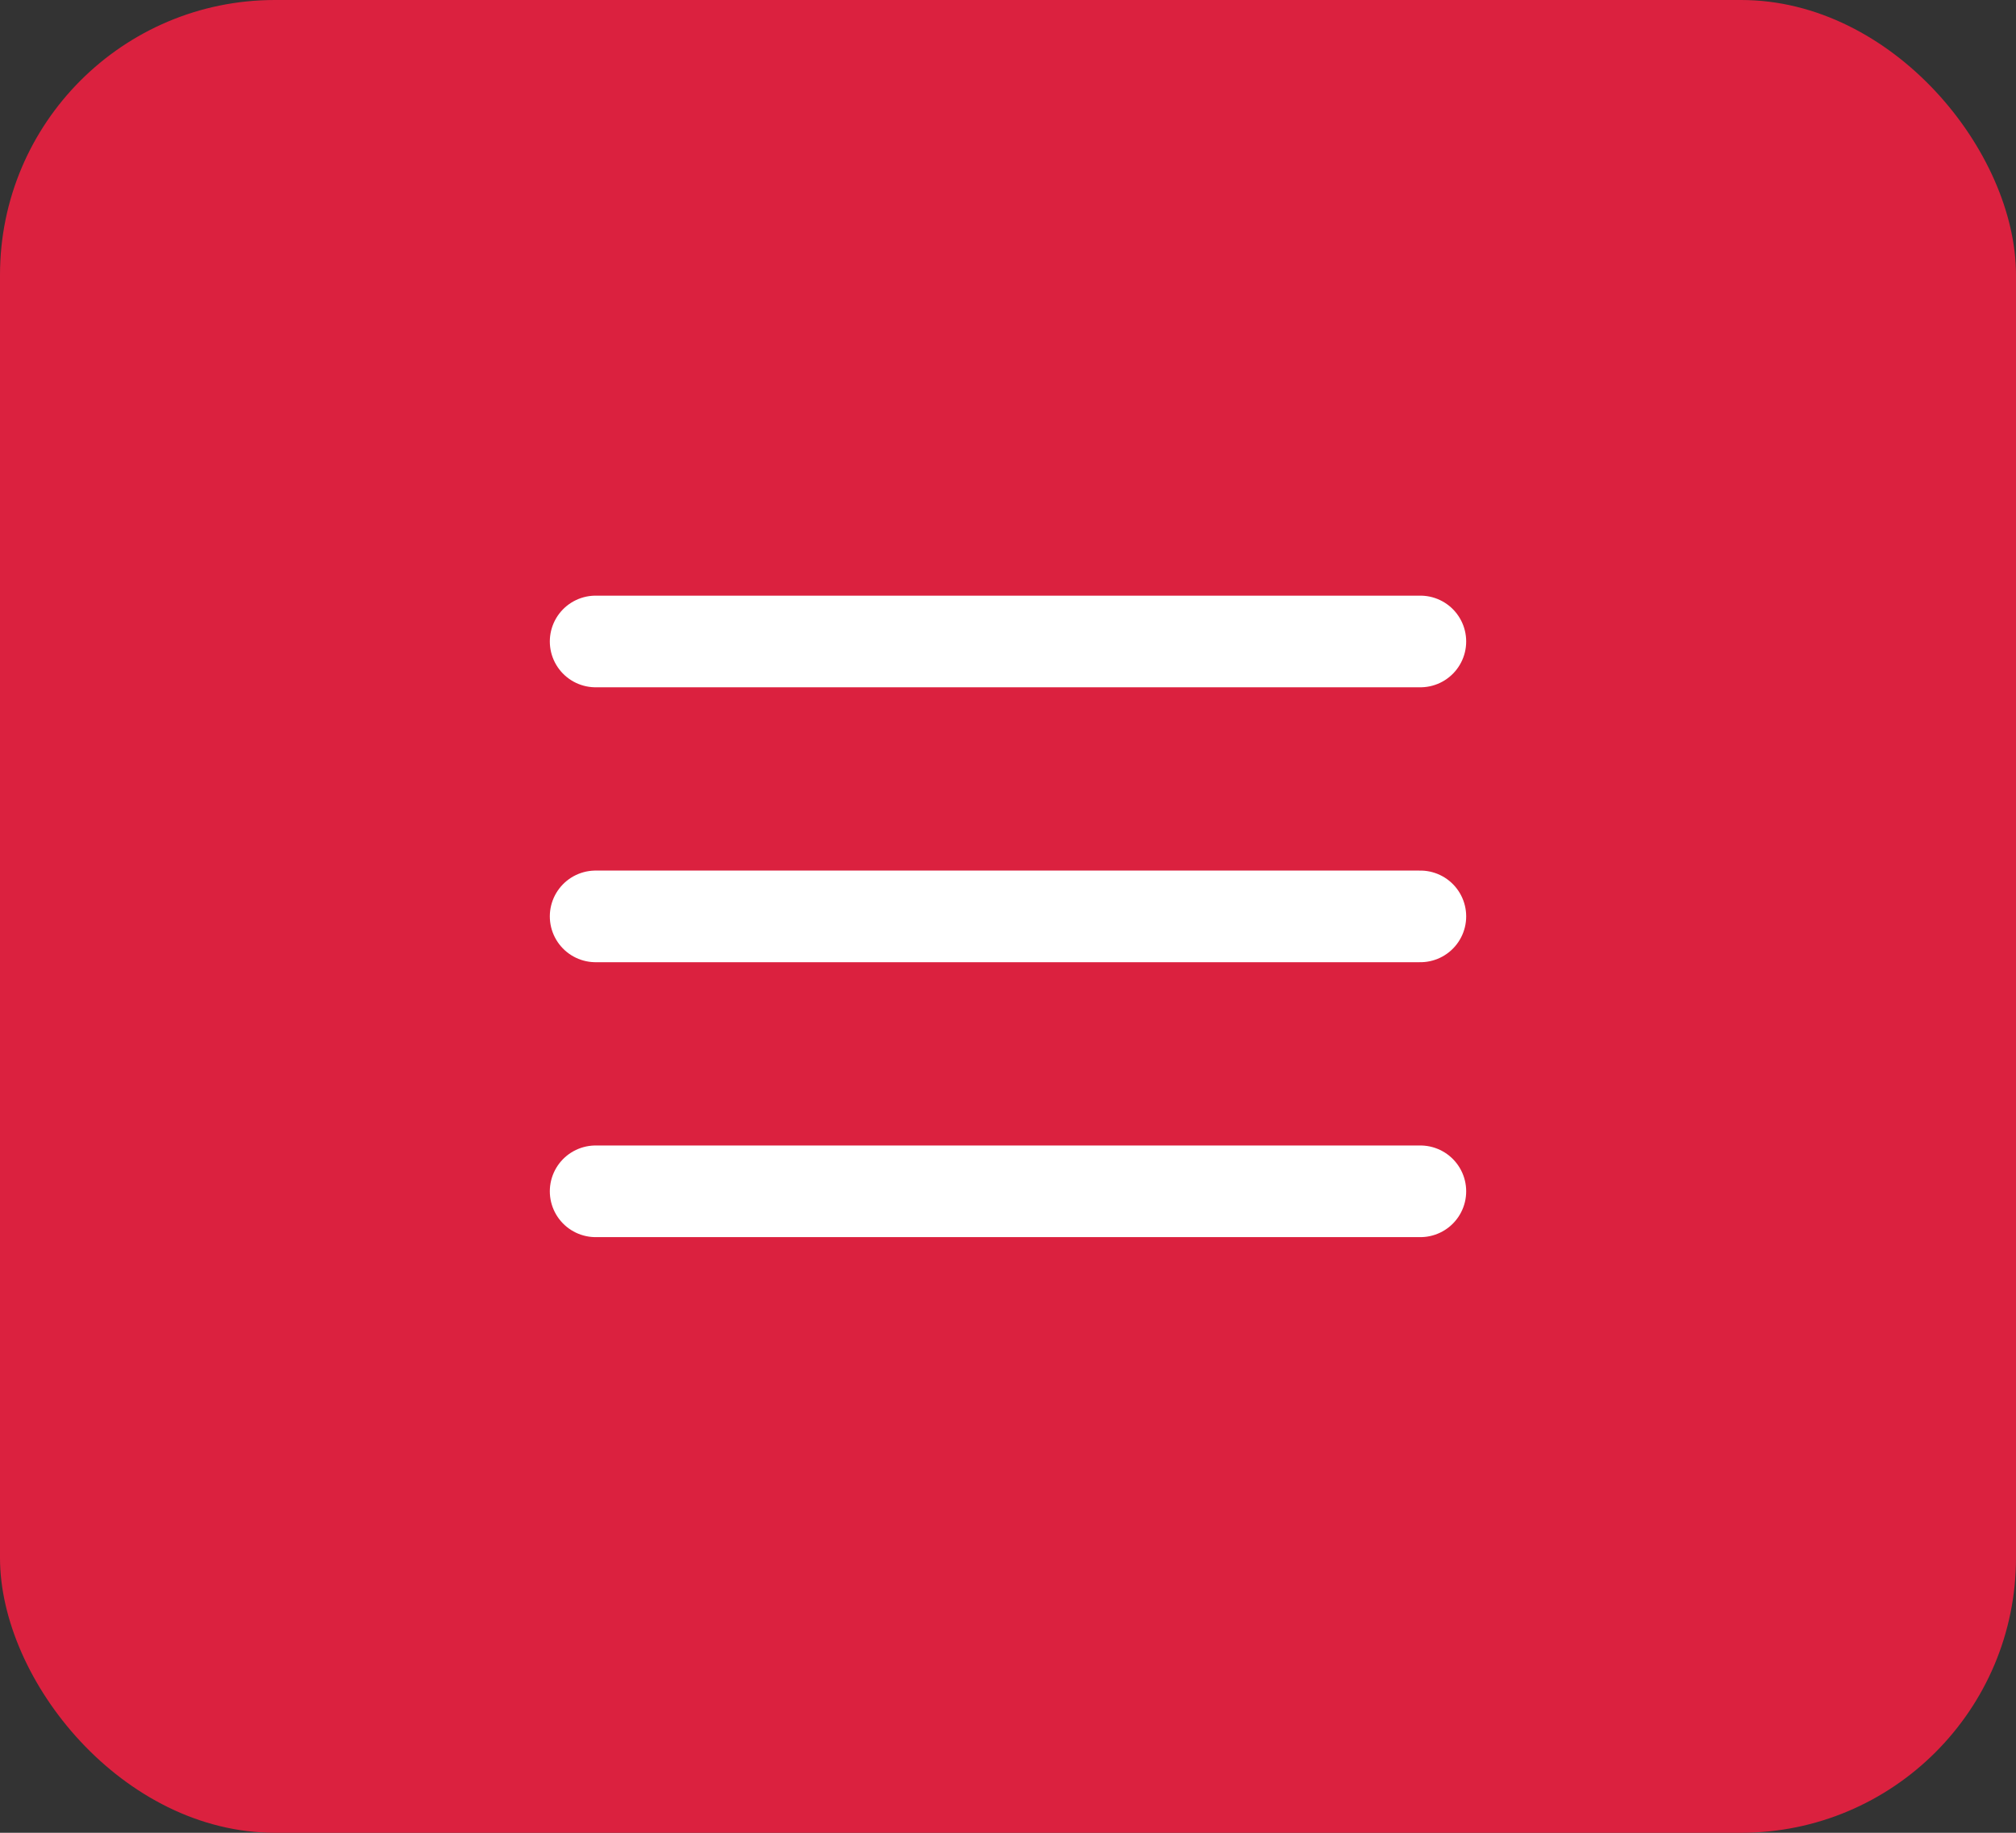 <?xml version="1.0" encoding="UTF-8"?> <svg xmlns="http://www.w3.org/2000/svg" width="44" height="40" viewBox="0 0 44 40" fill="none"><rect x="0" y="0" width="44" height="40" fill="#333333" stroke="none"/> <rect width="44" height="40" rx="6" fill="#DB213F"></rect> <path d="M13 20H31M13 14H31M13 26H31" stroke="white" stroke-width="2" stroke-linecap="round" stroke-linejoin="round"></path> </svg> 